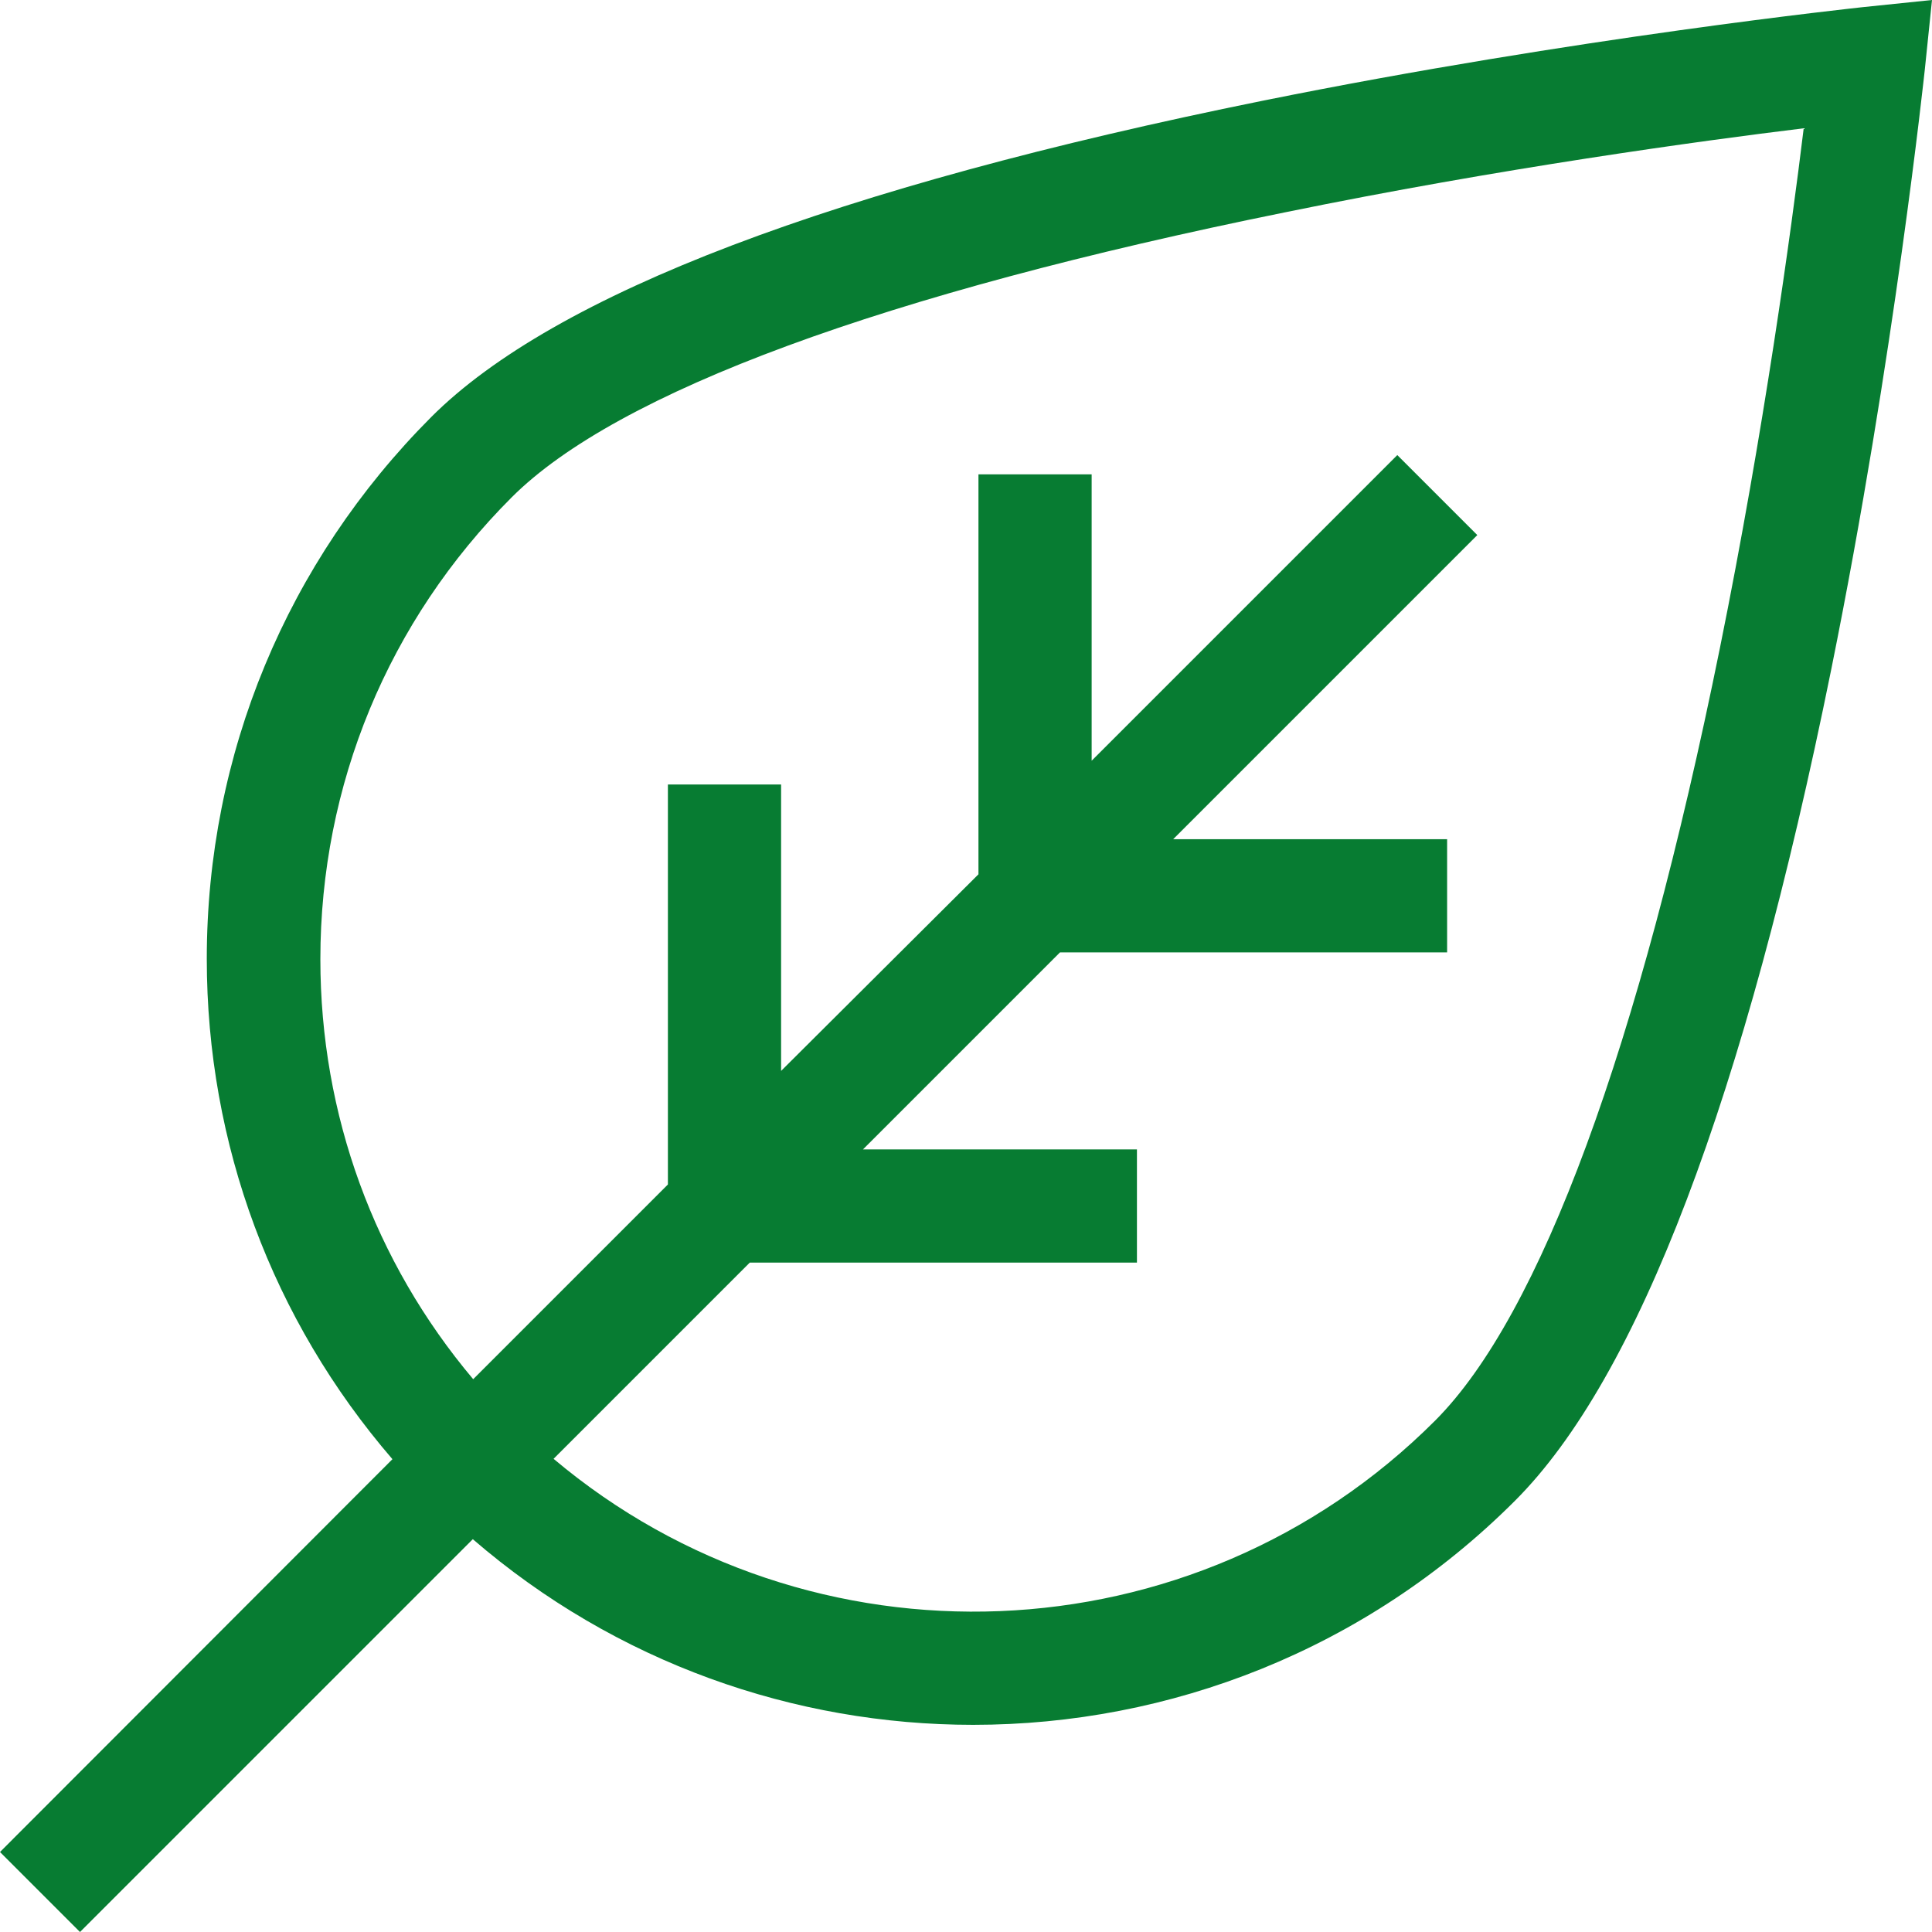 <?xml version="1.0" encoding="utf-8"?>
<!-- Generator: Adobe Illustrator 27.5.0, SVG Export Plug-In . SVG Version: 6.00 Build 0)  -->
<svg version="1.1" id="Capa_1" xmlns="http://www.w3.org/2000/svg" xmlns:xlink="http://www.w3.org/1999/xlink" x="0px" y="0px"
	 viewBox="0 0 512 512" style="enable-background:new 0 0 512 512;" xml:space="preserve">
<style type="text/css">
	.st0{fill:#077C32;}
</style>
<path id="XMLID_1572_" class="st0" d="M493.6,1.9c-0.7,0.1-75.9,8-159,24.8c-113.6,23-187.7,51.2-220.3,83.8
	C76,148.9,54.8,199.9,54.8,254.1c0,49.2,17.4,95.7,49.2,132.6L0,490.8L21.2,512l104.1-104.1c38,32.8,85.3,49.2,132.6,49.2
	c52,0,104-19.8,143.6-59.4c32.6-32.6,60.8-106.7,83.8-220.3c16.8-83.1,24.7-158.3,24.8-159L512,0L493.6,1.9z M455.8,171.7
	c-21.5,106.1-47.6,176.9-75.5,204.8c-63.9,63.9-165.7,67.3-233.6,10.1l52-52h102.6v-30h-72.6l52.2-52.2h102.6v-30h-72.6l80.6-80.6
	l-21.2-21.2l-81,81v-75.9h-30v106L207,283.8v-75.9h-30v106l-51.6,51.6c-26.2-31.1-40.5-70.1-40.5-111.3c0-46.2,18-89.7,50.7-122.4
	c27.9-27.9,98.7-54,204.8-75.5C397.5,44.6,450.9,37.3,478,34C474.7,61.1,467.4,114.5,455.8,171.7L455.8,171.7z"/>
</svg>
